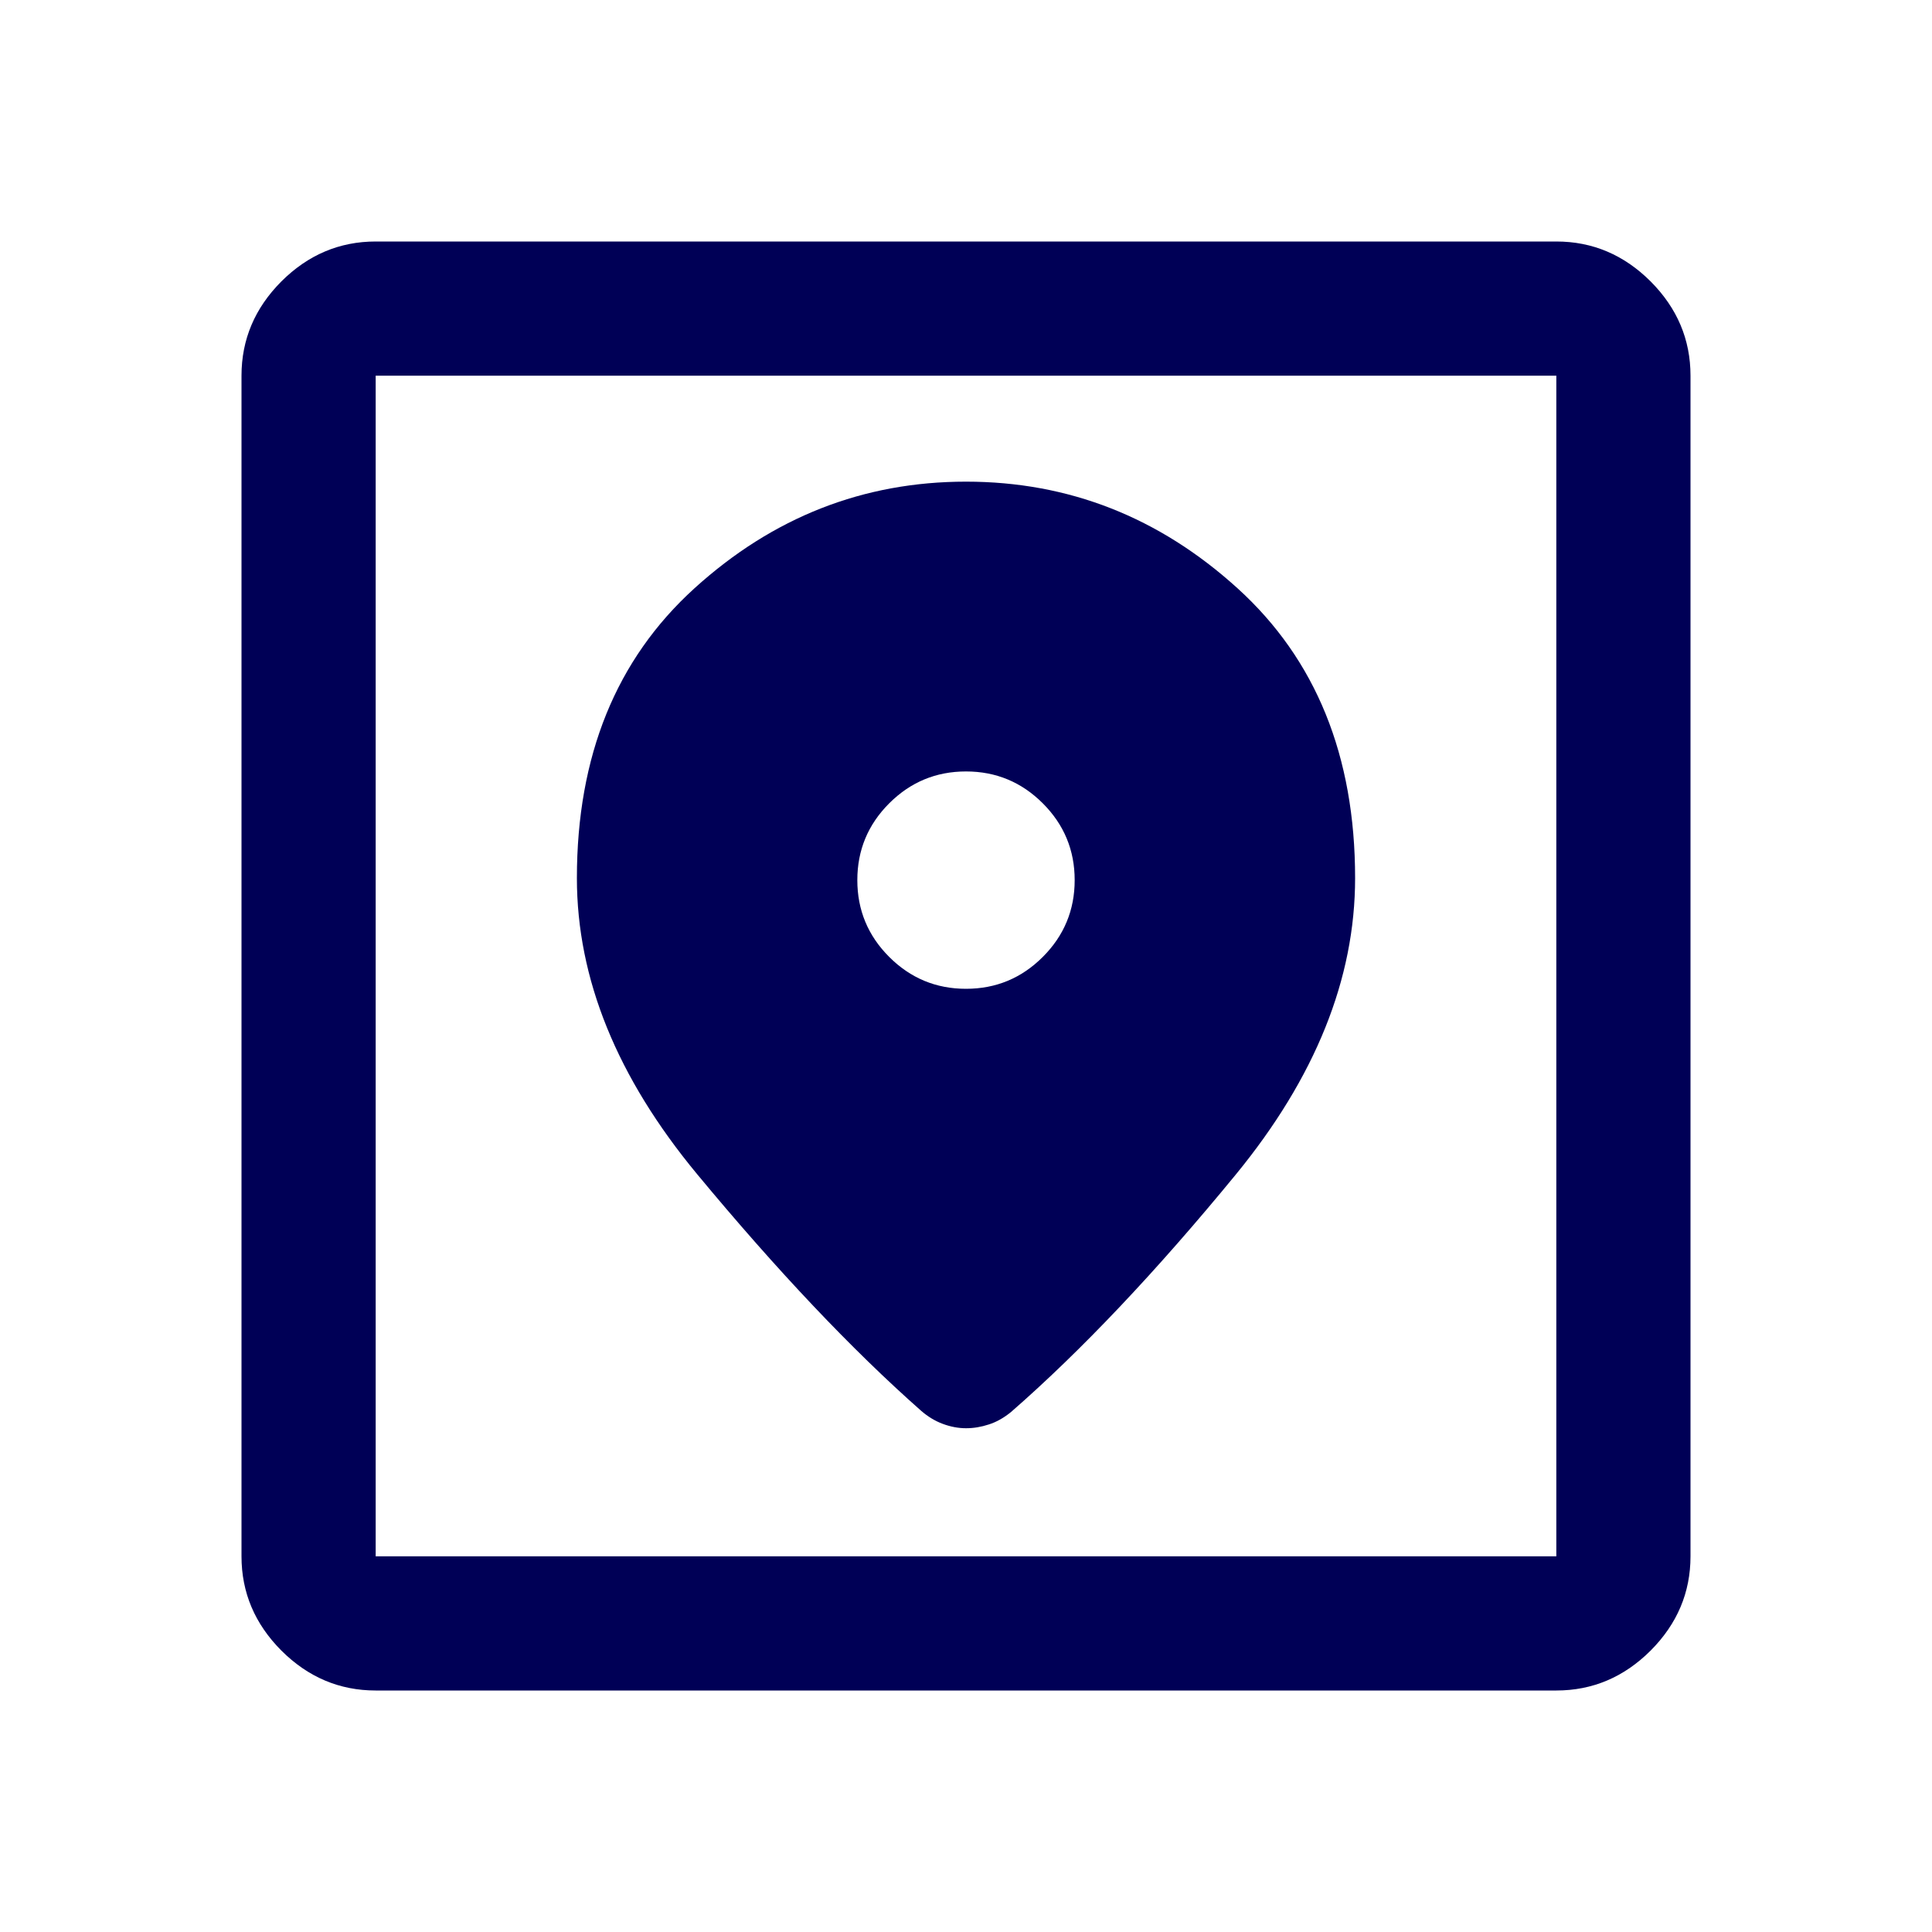 <svg width="20" height="20" viewBox="0 0 20 20" fill="none" xmlns="http://www.w3.org/2000/svg">
<g id="file_map">
<path id="Vector" d="M3.889 17.5C3.514 17.5 3.189 17.362 2.913 17.087C2.638 16.811 2.5 16.486 2.5 16.111V3.889C2.5 3.514 2.638 3.189 2.913 2.913C3.189 2.638 3.514 2.5 3.889 2.5H16.111C16.486 2.5 16.811 2.638 17.087 2.913C17.362 3.189 17.5 3.514 17.5 3.889V16.111C17.5 16.486 17.362 16.811 17.087 17.087C16.811 17.362 16.486 17.5 16.111 17.5H3.889ZM3.889 16.111H16.111V3.889H3.889V16.111ZM10 4.986C8.937 4.986 8 5.354 7.189 6.09C6.378 6.826 5.972 7.826 5.972 9.09C5.972 10.132 6.387 11.153 7.215 12.153C8.044 13.153 8.817 13.97 9.535 14.604C9.604 14.664 9.679 14.71 9.76 14.74C9.841 14.77 9.921 14.785 10 14.785C10.079 14.785 10.157 14.772 10.236 14.746C10.315 14.721 10.391 14.678 10.465 14.618C11.192 13.984 11.968 13.164 12.792 12.16C13.616 11.155 14.028 10.132 14.028 9.09C14.028 7.826 13.622 6.826 12.811 6.09C12 5.354 11.063 4.986 10 4.986ZM10 10.236C9.69 10.236 9.425 10.126 9.205 9.906C8.985 9.686 8.875 9.421 8.875 9.111C8.875 8.801 8.985 8.536 9.205 8.316C9.425 8.096 9.69 7.986 10 7.986C10.31 7.986 10.575 8.096 10.795 8.316C11.015 8.536 11.125 8.801 11.125 9.111C11.125 9.421 11.015 9.686 10.795 9.906C10.575 10.126 10.31 10.236 10 10.236Z" fill="#000056"/>
</g>
</svg>
